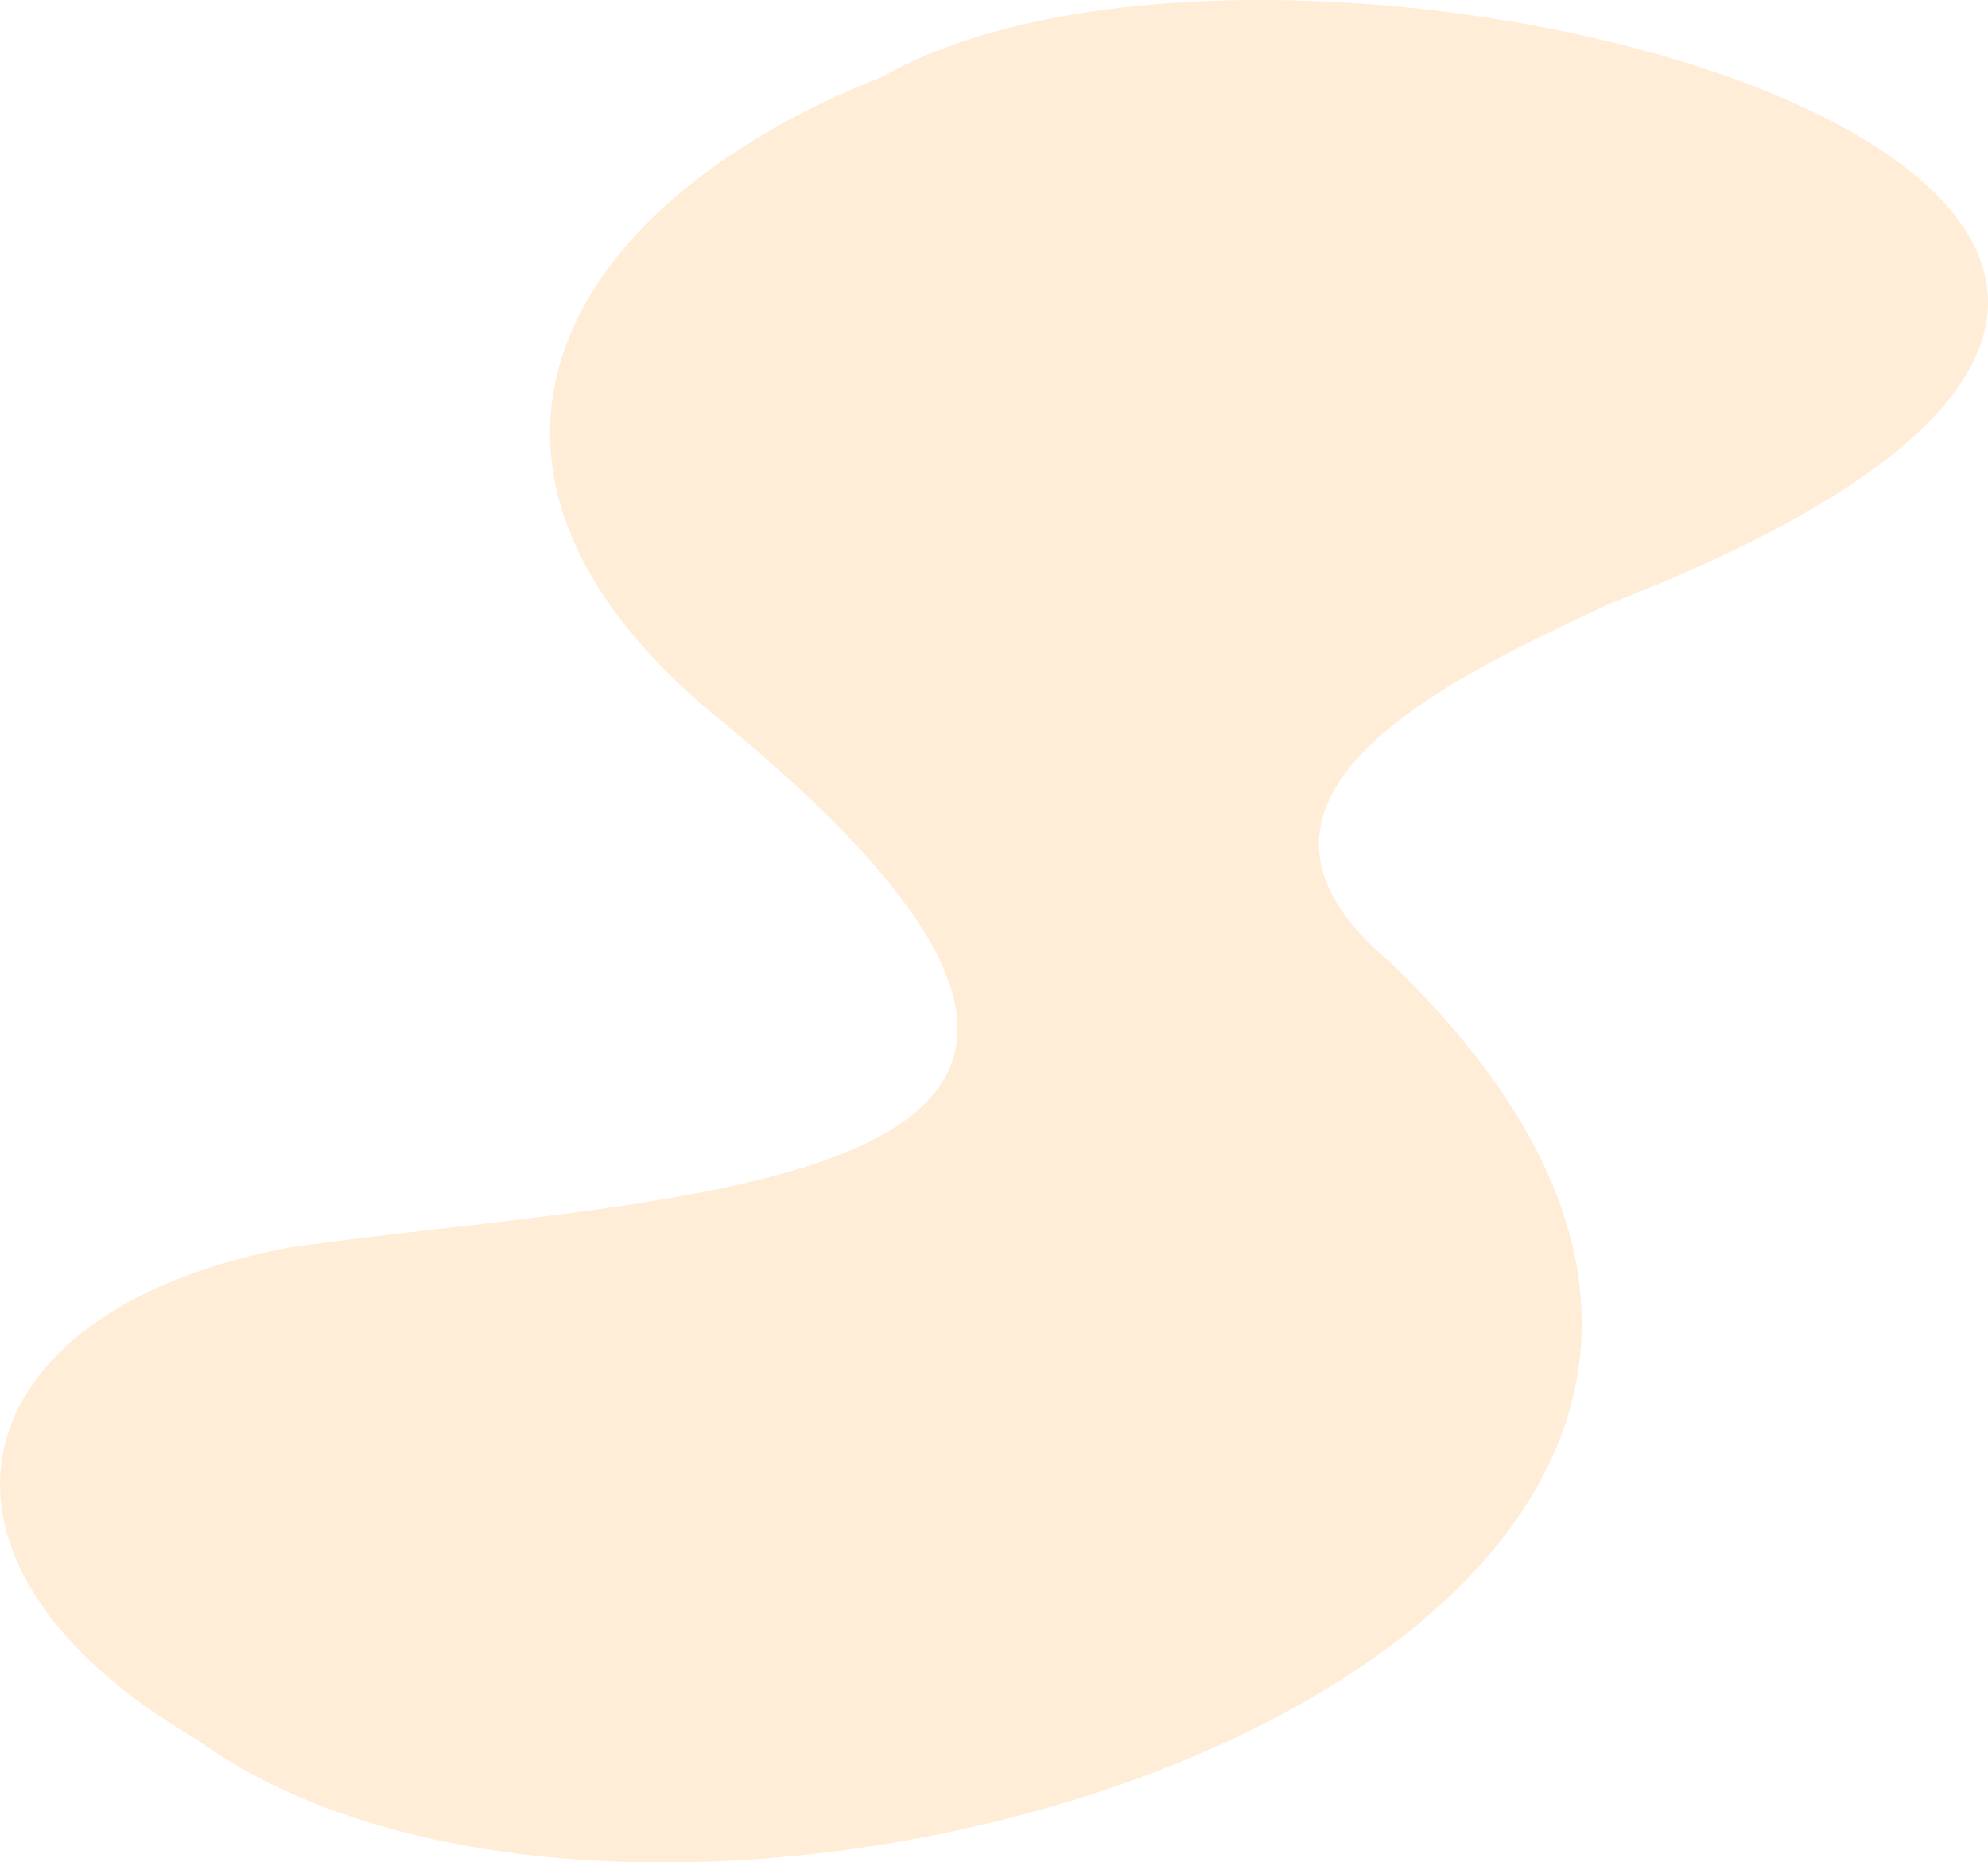 <?xml version="1.0" encoding="utf-8"?>
<!-- Generator: Adobe Illustrator 26.3.1, SVG Export Plug-In . SVG Version: 6.00 Build 0)  -->
<svg version="1.1" xmlns="http://www.w3.org/2000/svg" xmlns:xlink="http://www.w3.org/1999/xlink" x="0px" y="0px"
	 viewBox="0 0 536 502" style="enable-background:new 0 0 536 502;" xml:space="preserve">
<style type="text/css">
	.st0{opacity:0.61;}
	.st1{fill:#FFE2BF;}
</style>
<g id="Ebene_1">
</g>
<g id="Isolationsmodus">
	<g id="Gruppe_1994" class="st0">
		<path id="Pfad_1997" class="st1" d="M52.9,468.8c132.2,95.9,510.7-28.5,321.7-209.6c-54.4-45.7,21.6-78.5,59.2-96.4
			C709.2,56,353.4-44.6,237.8,20.7c-89.6,35.5-126.6,107.5-41.6,175c151.9,126-10,125.5-117.2,140.4
			C-11.8,352.6-29.4,420.6,52.9,468.8"/>
	</g>
</g>
</svg>
